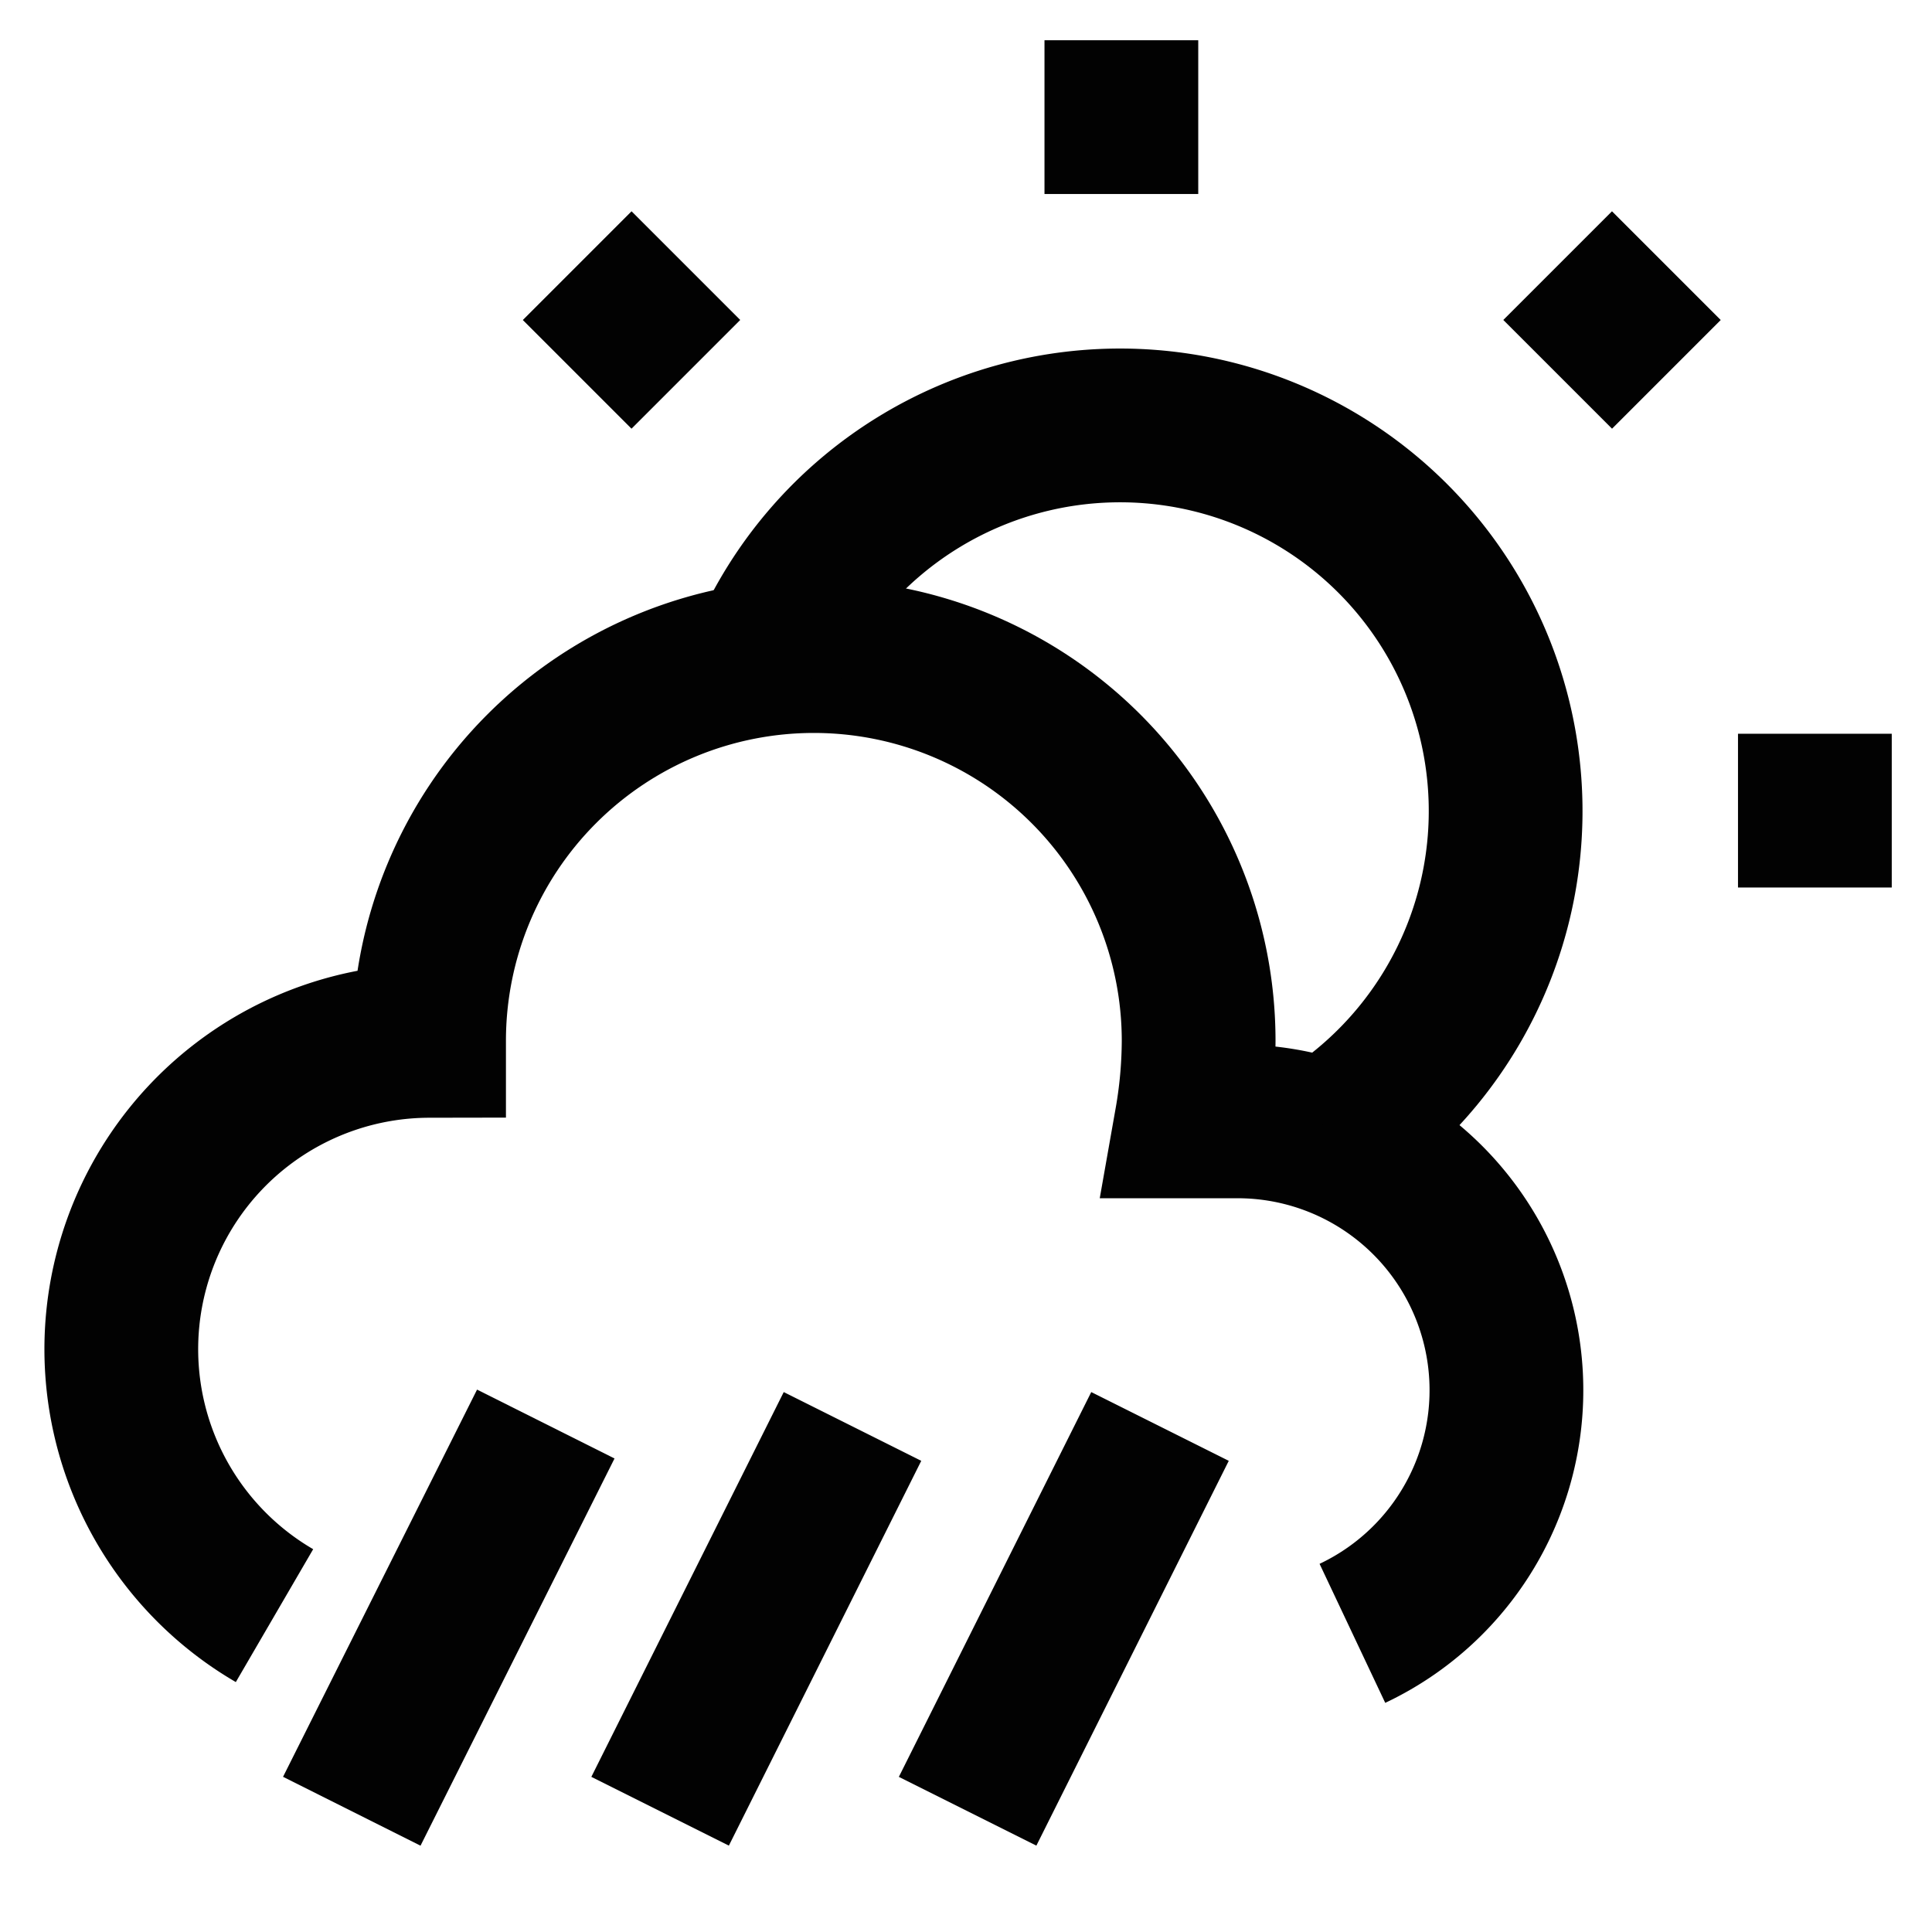 <?xml version="1.0" encoding="utf-8"?><!-- Скачано с сайта svg4.ru / Downloaded from svg4.ru -->
<svg width="800px" height="800px" viewBox="0 0 24 24" id="Layer_1" data-name="Layer 1" xmlns="http://www.w3.org/2000/svg"><defs><style>.cls-1{fill:none;stroke:#020202;stroke-miterlimit:10;stroke-width:1.91px;}</style></defs><path class="cls-1" d="M3.41,20.07a3.83,3.83,0,0,1,1.92-7.14,4.78,4.78,0,0,1,9.56,0,5.9,5.9,0,0,1-.09,1h.57a3.34,3.34,0,0,1,1.43,6.36"/><line class="cls-1" x1="10.59" y1="17.72" x2="8.2" y2="22.5"/><line class="cls-1" x1="14.41" y1="17.72" x2="12.02" y2="22.5"/><line class="cls-1" x1="6.78" y1="17.69" x2="4.37" y2="22.5"/><path class="cls-1" d="M16.51,14.1a4.79,4.79,0,1,0-7-5.91"/><line class="cls-1" x1="13.93" y1="0.5" x2="13.93" y2="2.41"/><line class="cls-1" x1="23.5" y1="10.07" x2="21.59" y2="10.07"/><line class="cls-1" x1="20.7" y1="3.3" x2="19.35" y2="4.65"/><line class="cls-1" x1="8.52" y1="4.65" x2="7.17" y2="3.3"/></svg>